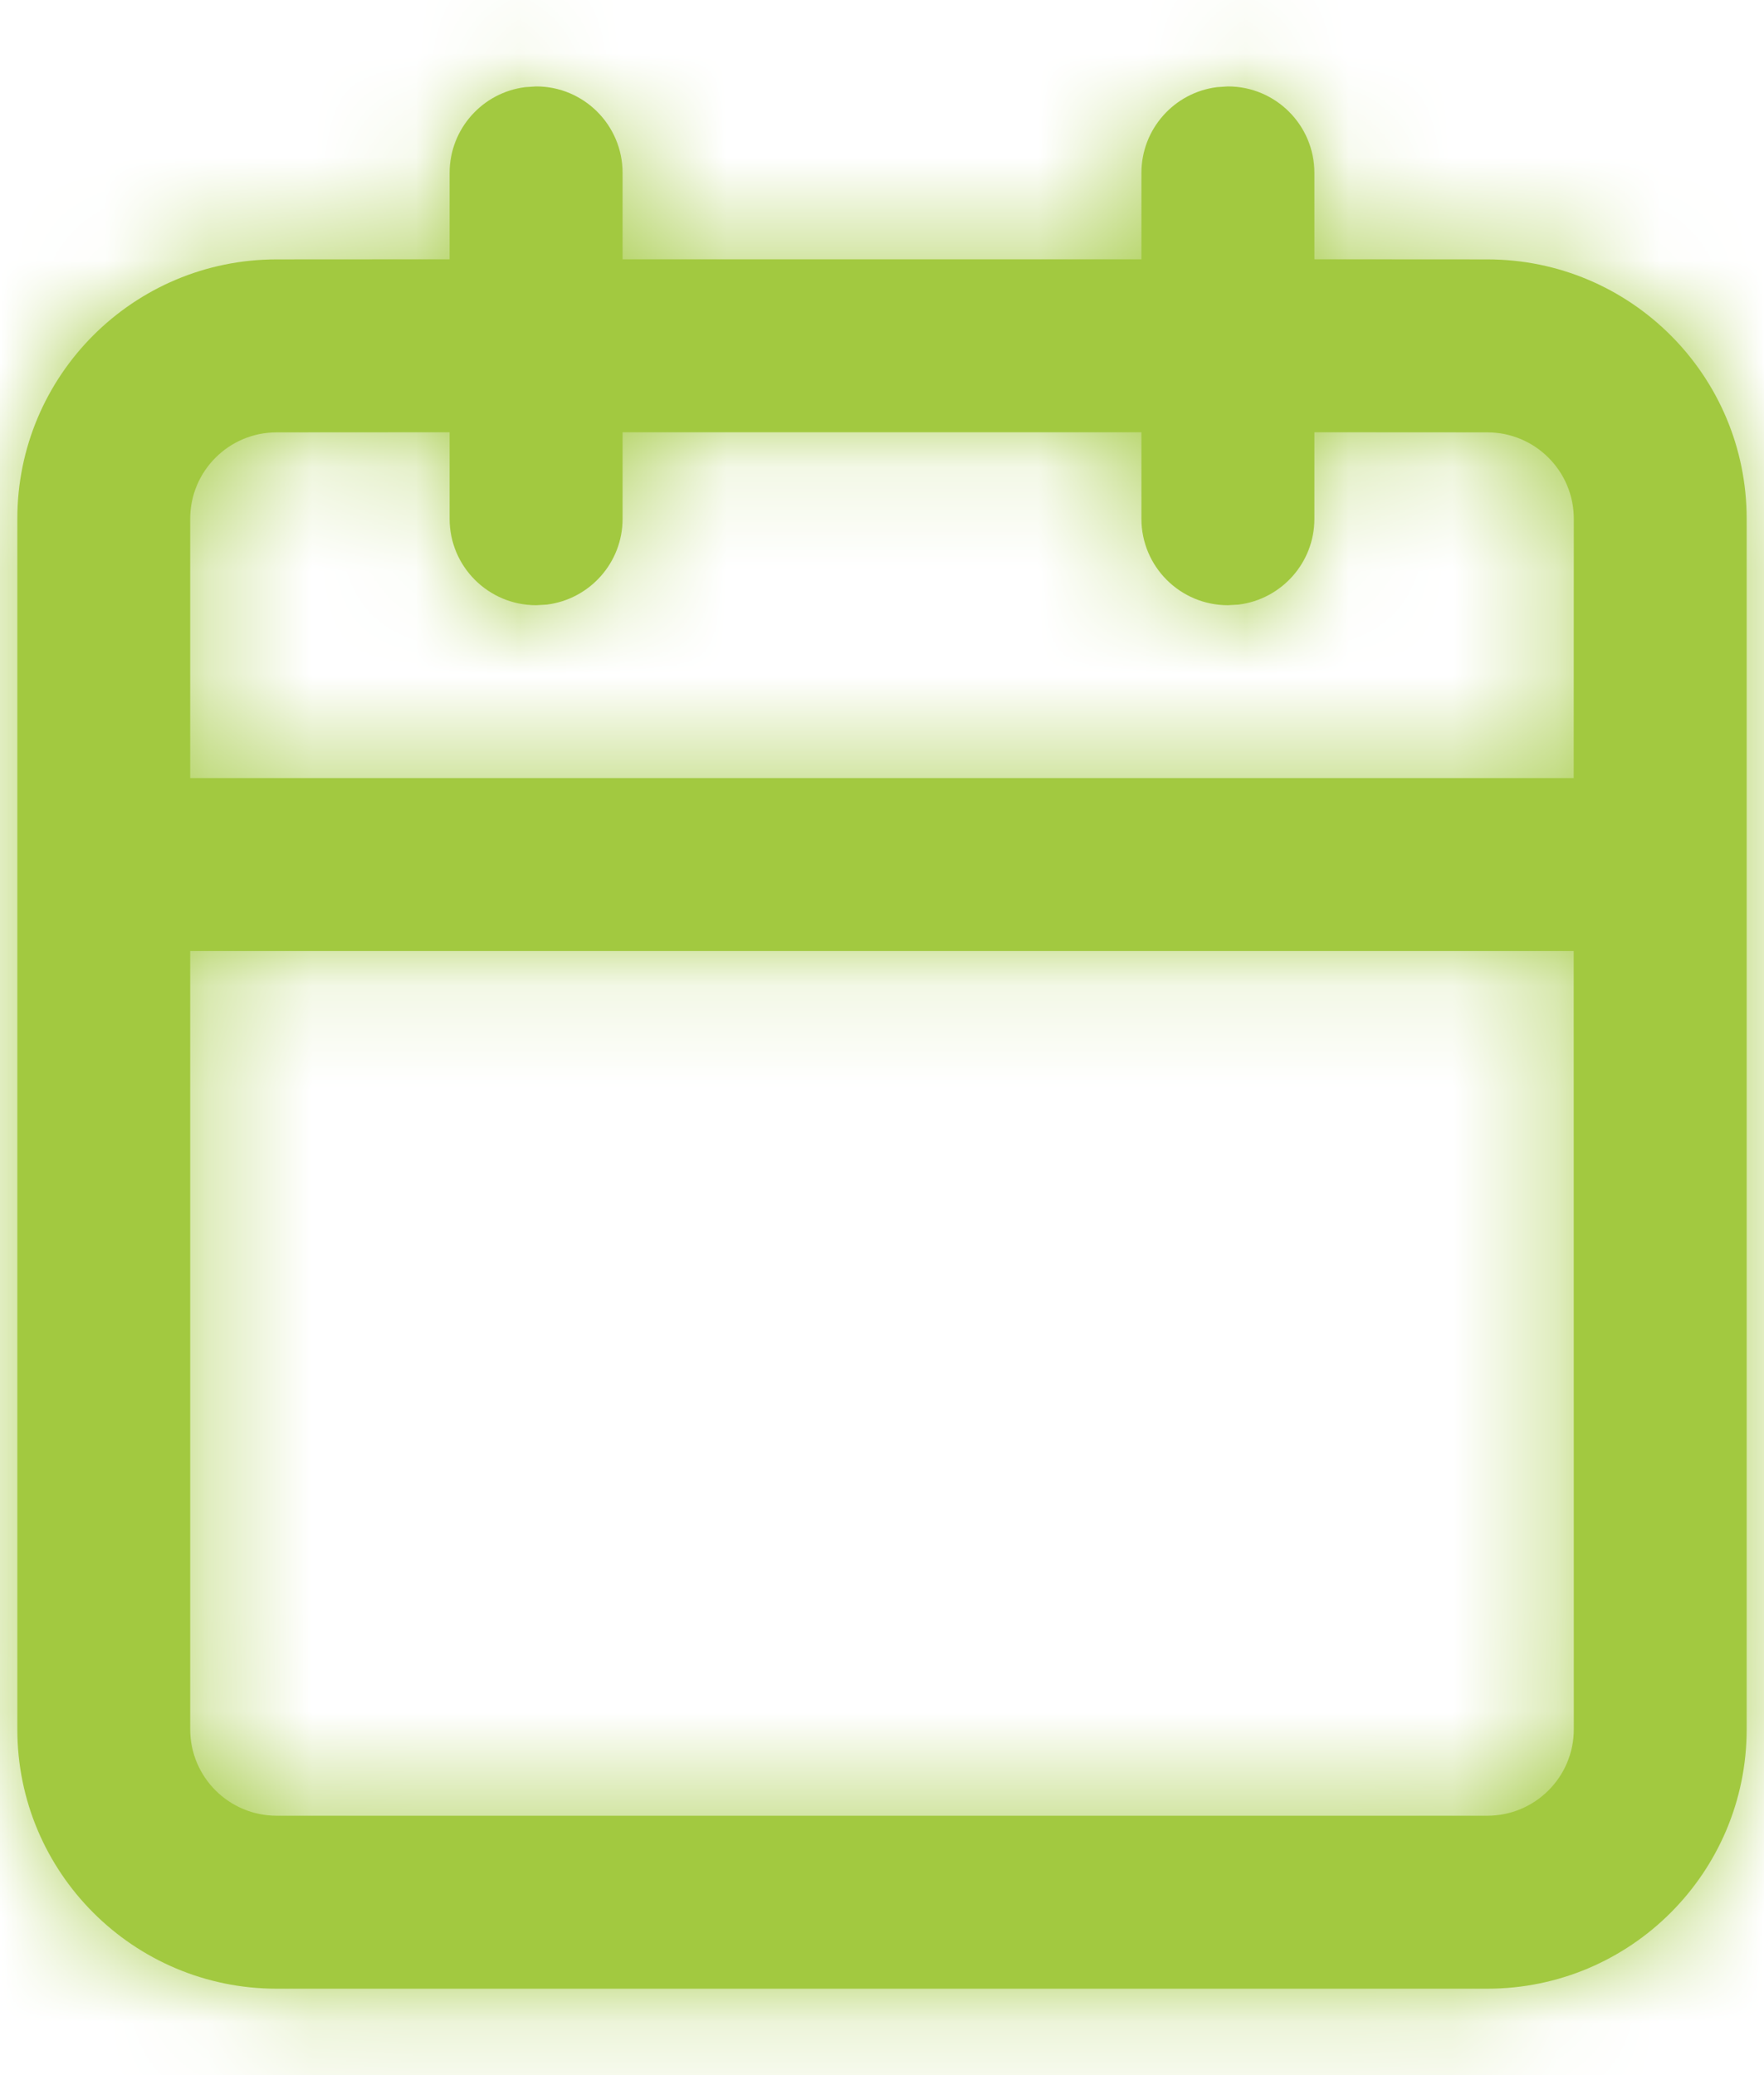 <?xml version="1.0" encoding="UTF-8"?>
<svg width="17px" height="20px" viewBox="0 0 17 20" version="1.1" xmlns="http://www.w3.org/2000/svg" xmlns:xlink="http://www.w3.org/1999/xlink">
    <title>calendar</title>
    <defs>
        <path d="M13.333,0.833 C13.794,0.833 14.167,1.206 14.167,1.667 L14.167,1.667 L14.167,2.499 L15.833,2.5 C17.214,2.5 18.333,3.619 18.333,5 L18.333,16.667 C18.333,18.047 17.214,19.167 15.833,19.167 L4.167,19.167 C2.786,19.167 1.667,18.047 1.667,16.667 L1.667,5 C1.667,3.619 2.786,2.5 4.167,2.5 L5.833,2.499 L5.833,1.667 C5.833,1.242 6.151,0.891 6.562,0.84 L6.667,0.833 C7.127,0.833 7.5,1.206 7.5,1.667 L7.5,1.667 L7.5,2.499 L12.5,2.499 L12.5,1.667 C12.5,1.242 12.818,0.891 13.229,0.84 Z M16.666,9.166 L3.333,9.166 L3.333,16.667 C3.333,17.127 3.706,17.5 4.167,17.5 L15.833,17.5 C16.294,17.5 16.667,17.127 16.667,16.667 L16.666,9.166 Z M5.833,4.166 L4.167,4.167 C3.706,4.167 3.333,4.54 3.333,5 L3.333,7.499 L16.666,7.499 L16.667,5 C16.667,4.54 16.294,4.167 15.833,4.167 L14.167,4.166 L14.167,5 C14.167,5.425 13.849,5.775 13.438,5.827 L13.333,5.833 C12.873,5.833 12.5,5.46 12.5,5 L12.5,5 L12.5,4.166 L7.5,4.166 L7.5,5 C7.5,5.425 7.182,5.775 6.771,5.827 L6.667,5.833 C6.206,5.833 5.833,5.46 5.833,5 L5.833,5 L5.833,4.166 Z" id="path-1"></path>
    </defs>
    <g id="05.-News" stroke="none" stroke-width="1" fill="none" fill-rule="evenodd">
        <g id="Desktop-/-News-Single" transform="translate(-514, -264)">
            <g id="Group-7" transform="translate(106.5, 172)">
                <g id="calendar" transform="translate(406, 92)">
                    <mask id="mask-2" fill="white">
                        <use xlink:href="#path-1"></use>
                    </mask>
                    <use id="Combined-Shape" fill="#A2C940" fill-rule="nonzero" xlink:href="#path-1"></use>
                    <g id="Group" mask="url(#mask-2)" fill="#A2C940">
                        <g id="COLOR/-black">
                            <rect id="Rectangle" x="0" y="0" width="20" height="20"></rect>
                        </g>
                    </g>
                </g>
            </g>
        </g>
    </g>
</svg>